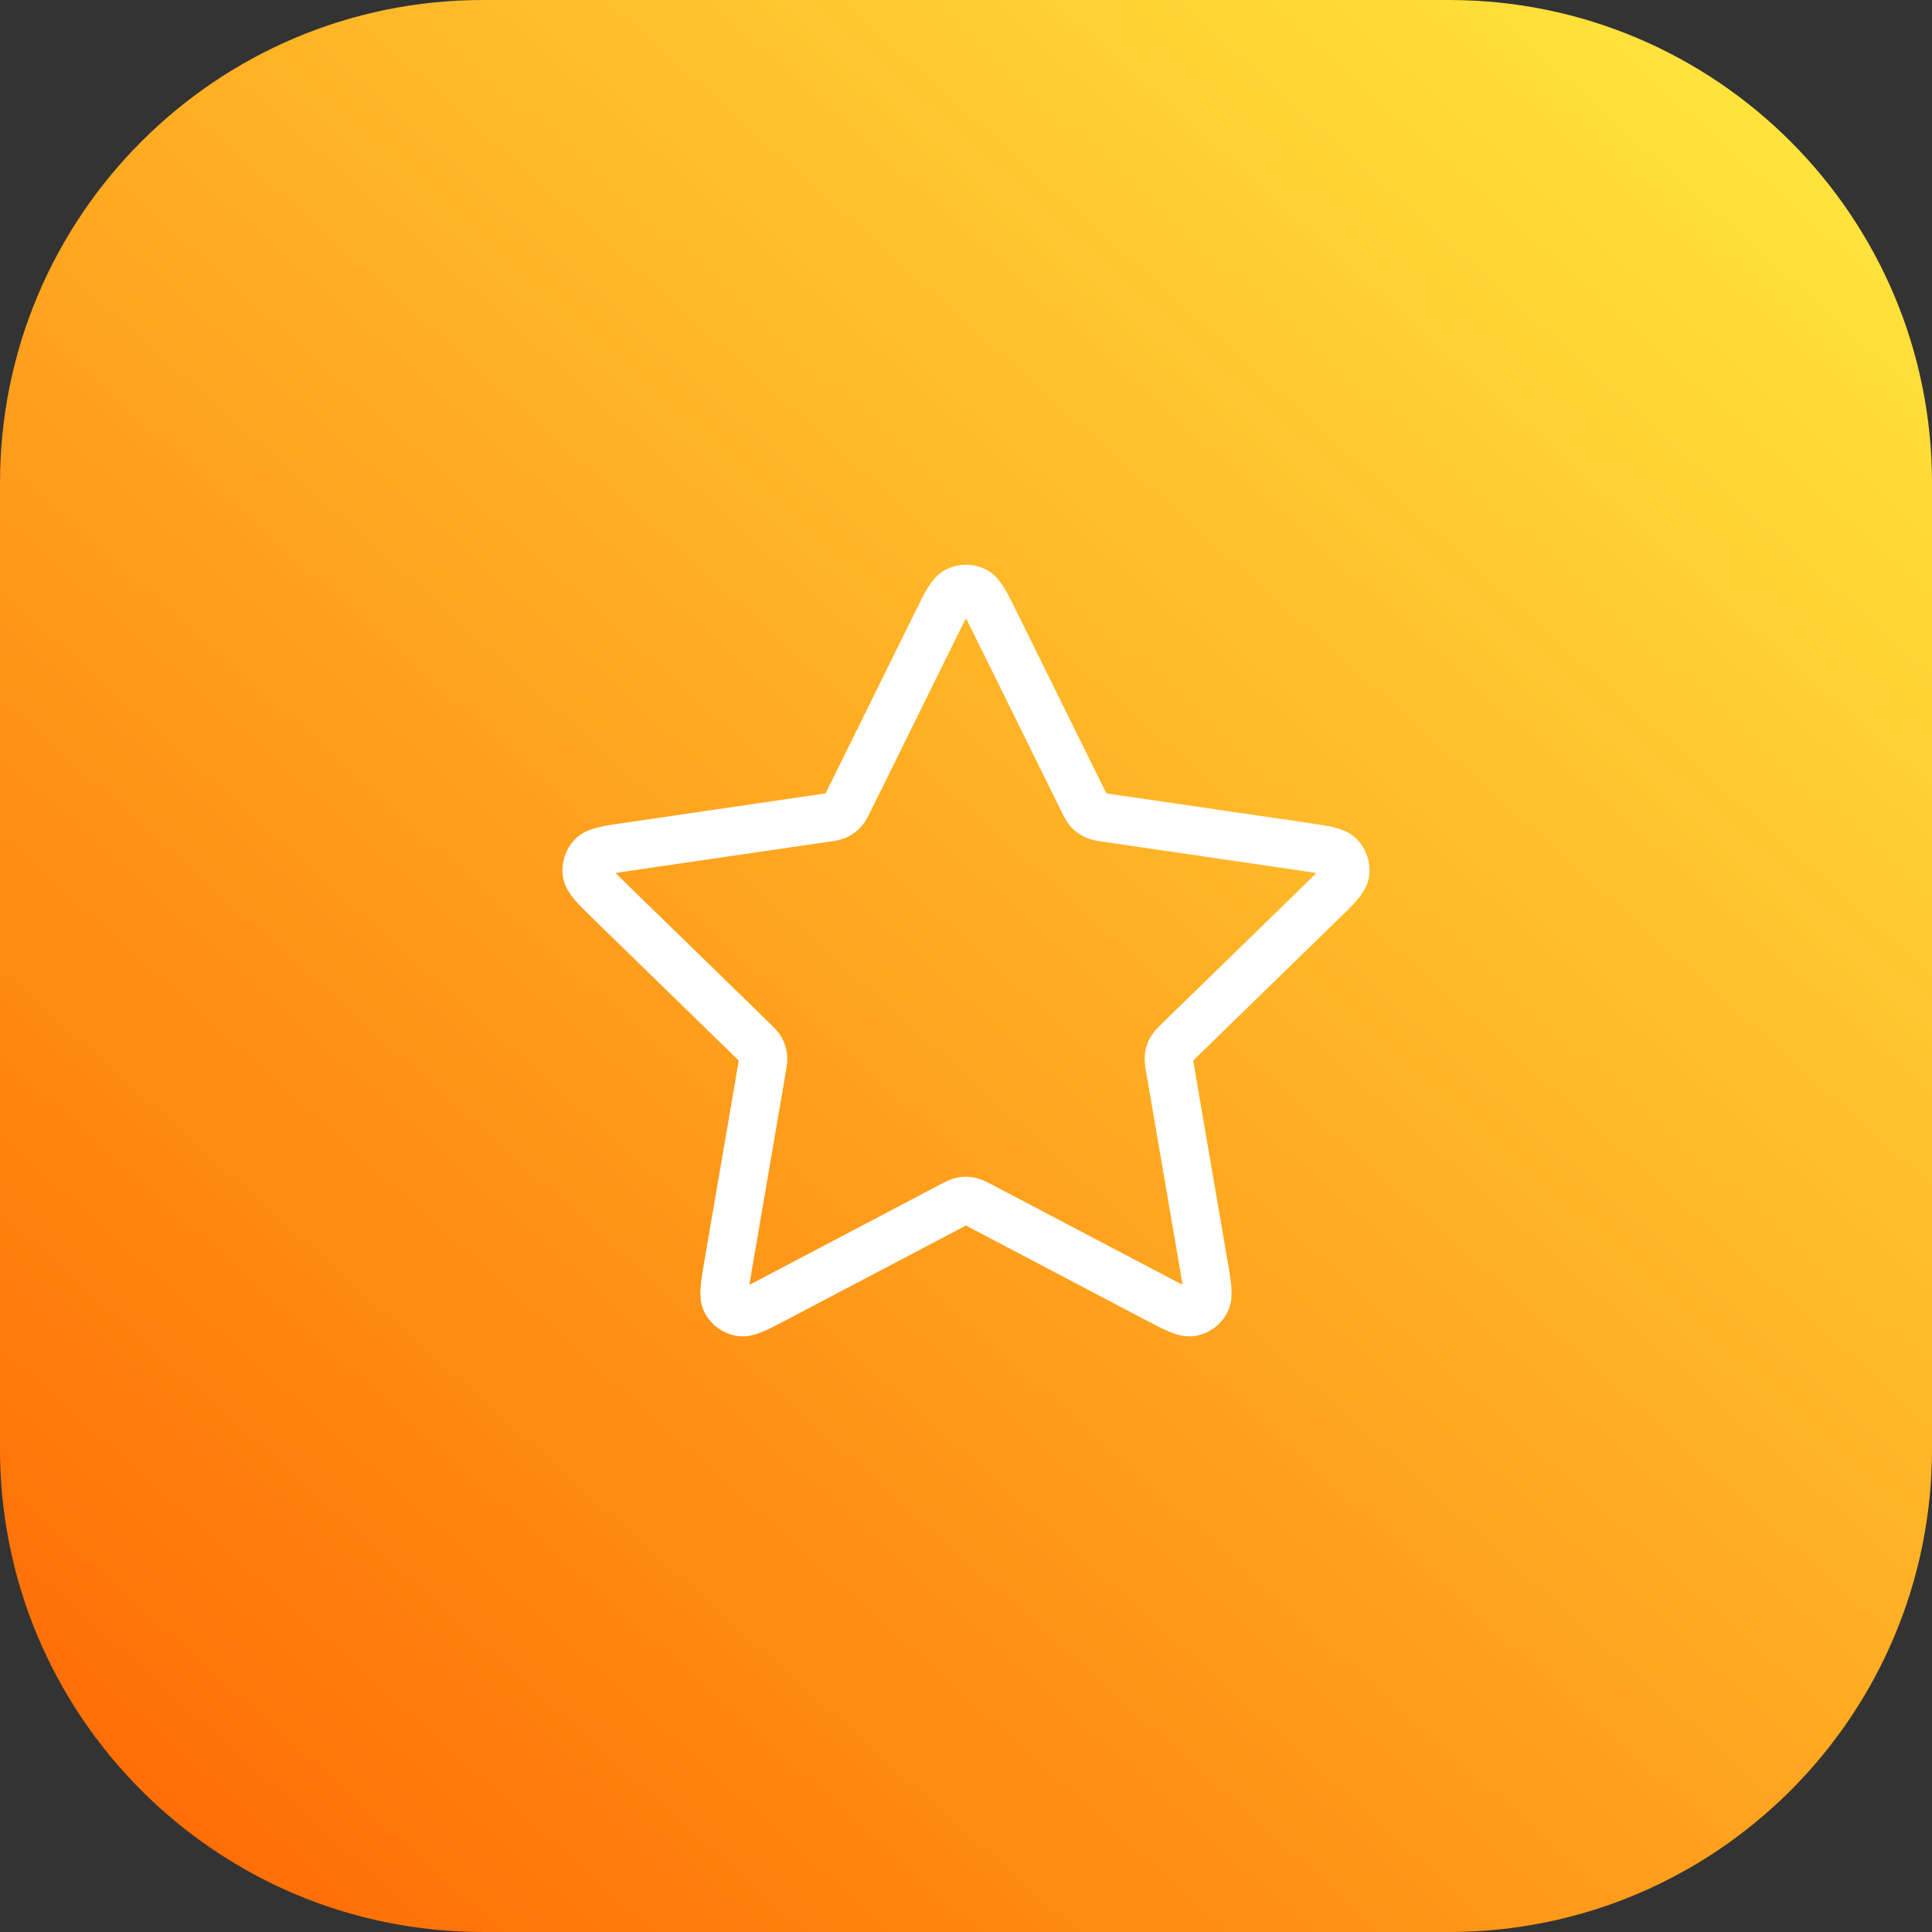 <svg width="80" height="80" viewBox="0 0 80 80" fill="none" xmlns="http://www.w3.org/2000/svg">
<rect x="0" y="0" width="80" height="80" fill="#333333" stroke="none"/>
<path d="M0 20C0 8.954 8.954 0 20 0H60C71.046 0 80 8.954 80 20V60C80 71.046 71.046 80 60 80H20C8.954 80 0 71.046 0 60V20Z" fill="url(#paint0_linear_542_2010)"/>
<path d="M38.803 25.756C39.187 24.977 39.379 24.588 39.64 24.464C39.867 24.356 40.13 24.356 40.357 24.464C40.618 24.588 40.81 24.977 41.194 25.756L44.839 33.139C44.952 33.369 45.009 33.483 45.092 33.573C45.165 33.652 45.253 33.716 45.351 33.761C45.461 33.812 45.588 33.831 45.842 33.868L53.994 35.06C54.852 35.185 55.281 35.248 55.48 35.458C55.653 35.64 55.734 35.891 55.701 36.14C55.663 36.426 55.353 36.729 54.731 37.334L48.834 43.077C48.651 43.257 48.559 43.346 48.499 43.453C48.447 43.547 48.413 43.65 48.4 43.758C48.386 43.879 48.407 44.005 48.451 44.258L49.842 52.37C49.989 53.226 50.062 53.654 49.924 53.908C49.804 54.129 49.591 54.283 49.344 54.329C49.06 54.382 48.676 54.18 47.907 53.776L40.619 49.943C40.392 49.824 40.279 49.764 40.159 49.741C40.053 49.72 39.944 49.72 39.838 49.741C39.719 49.764 39.605 49.824 39.378 49.943L32.09 53.776C31.322 54.18 30.938 54.382 30.654 54.329C30.407 54.283 30.193 54.129 30.073 53.908C29.935 53.654 30.009 53.226 30.155 52.37L31.547 44.258C31.59 44.005 31.612 43.879 31.597 43.758C31.584 43.65 31.551 43.547 31.498 43.453C31.439 43.346 31.347 43.257 31.163 43.077L25.266 37.334C24.645 36.729 24.334 36.426 24.296 36.14C24.263 35.891 24.345 35.64 24.517 35.458C24.716 35.248 25.145 35.185 26.004 35.06L34.156 33.868C34.409 33.831 34.536 33.812 34.647 33.761C34.744 33.716 34.832 33.652 34.906 33.573C34.989 33.483 35.045 33.369 35.159 33.139L38.803 25.756Z" stroke="white" stroke-width="2" stroke-linecap="round" stroke-linejoin="round"/>
<defs>
<linearGradient id="paint0_linear_542_2010" x1="8.167" y1="80.5" x2="79.667" y2="0.5" gradientUnits="userSpaceOnUse">
<stop stop-color="#FF6B04"/>
<stop offset="0.482" stop-color="#FFA921"/>
<stop offset="1" stop-color="#FFEC40"/>
</linearGradient>
</defs>
</svg>
